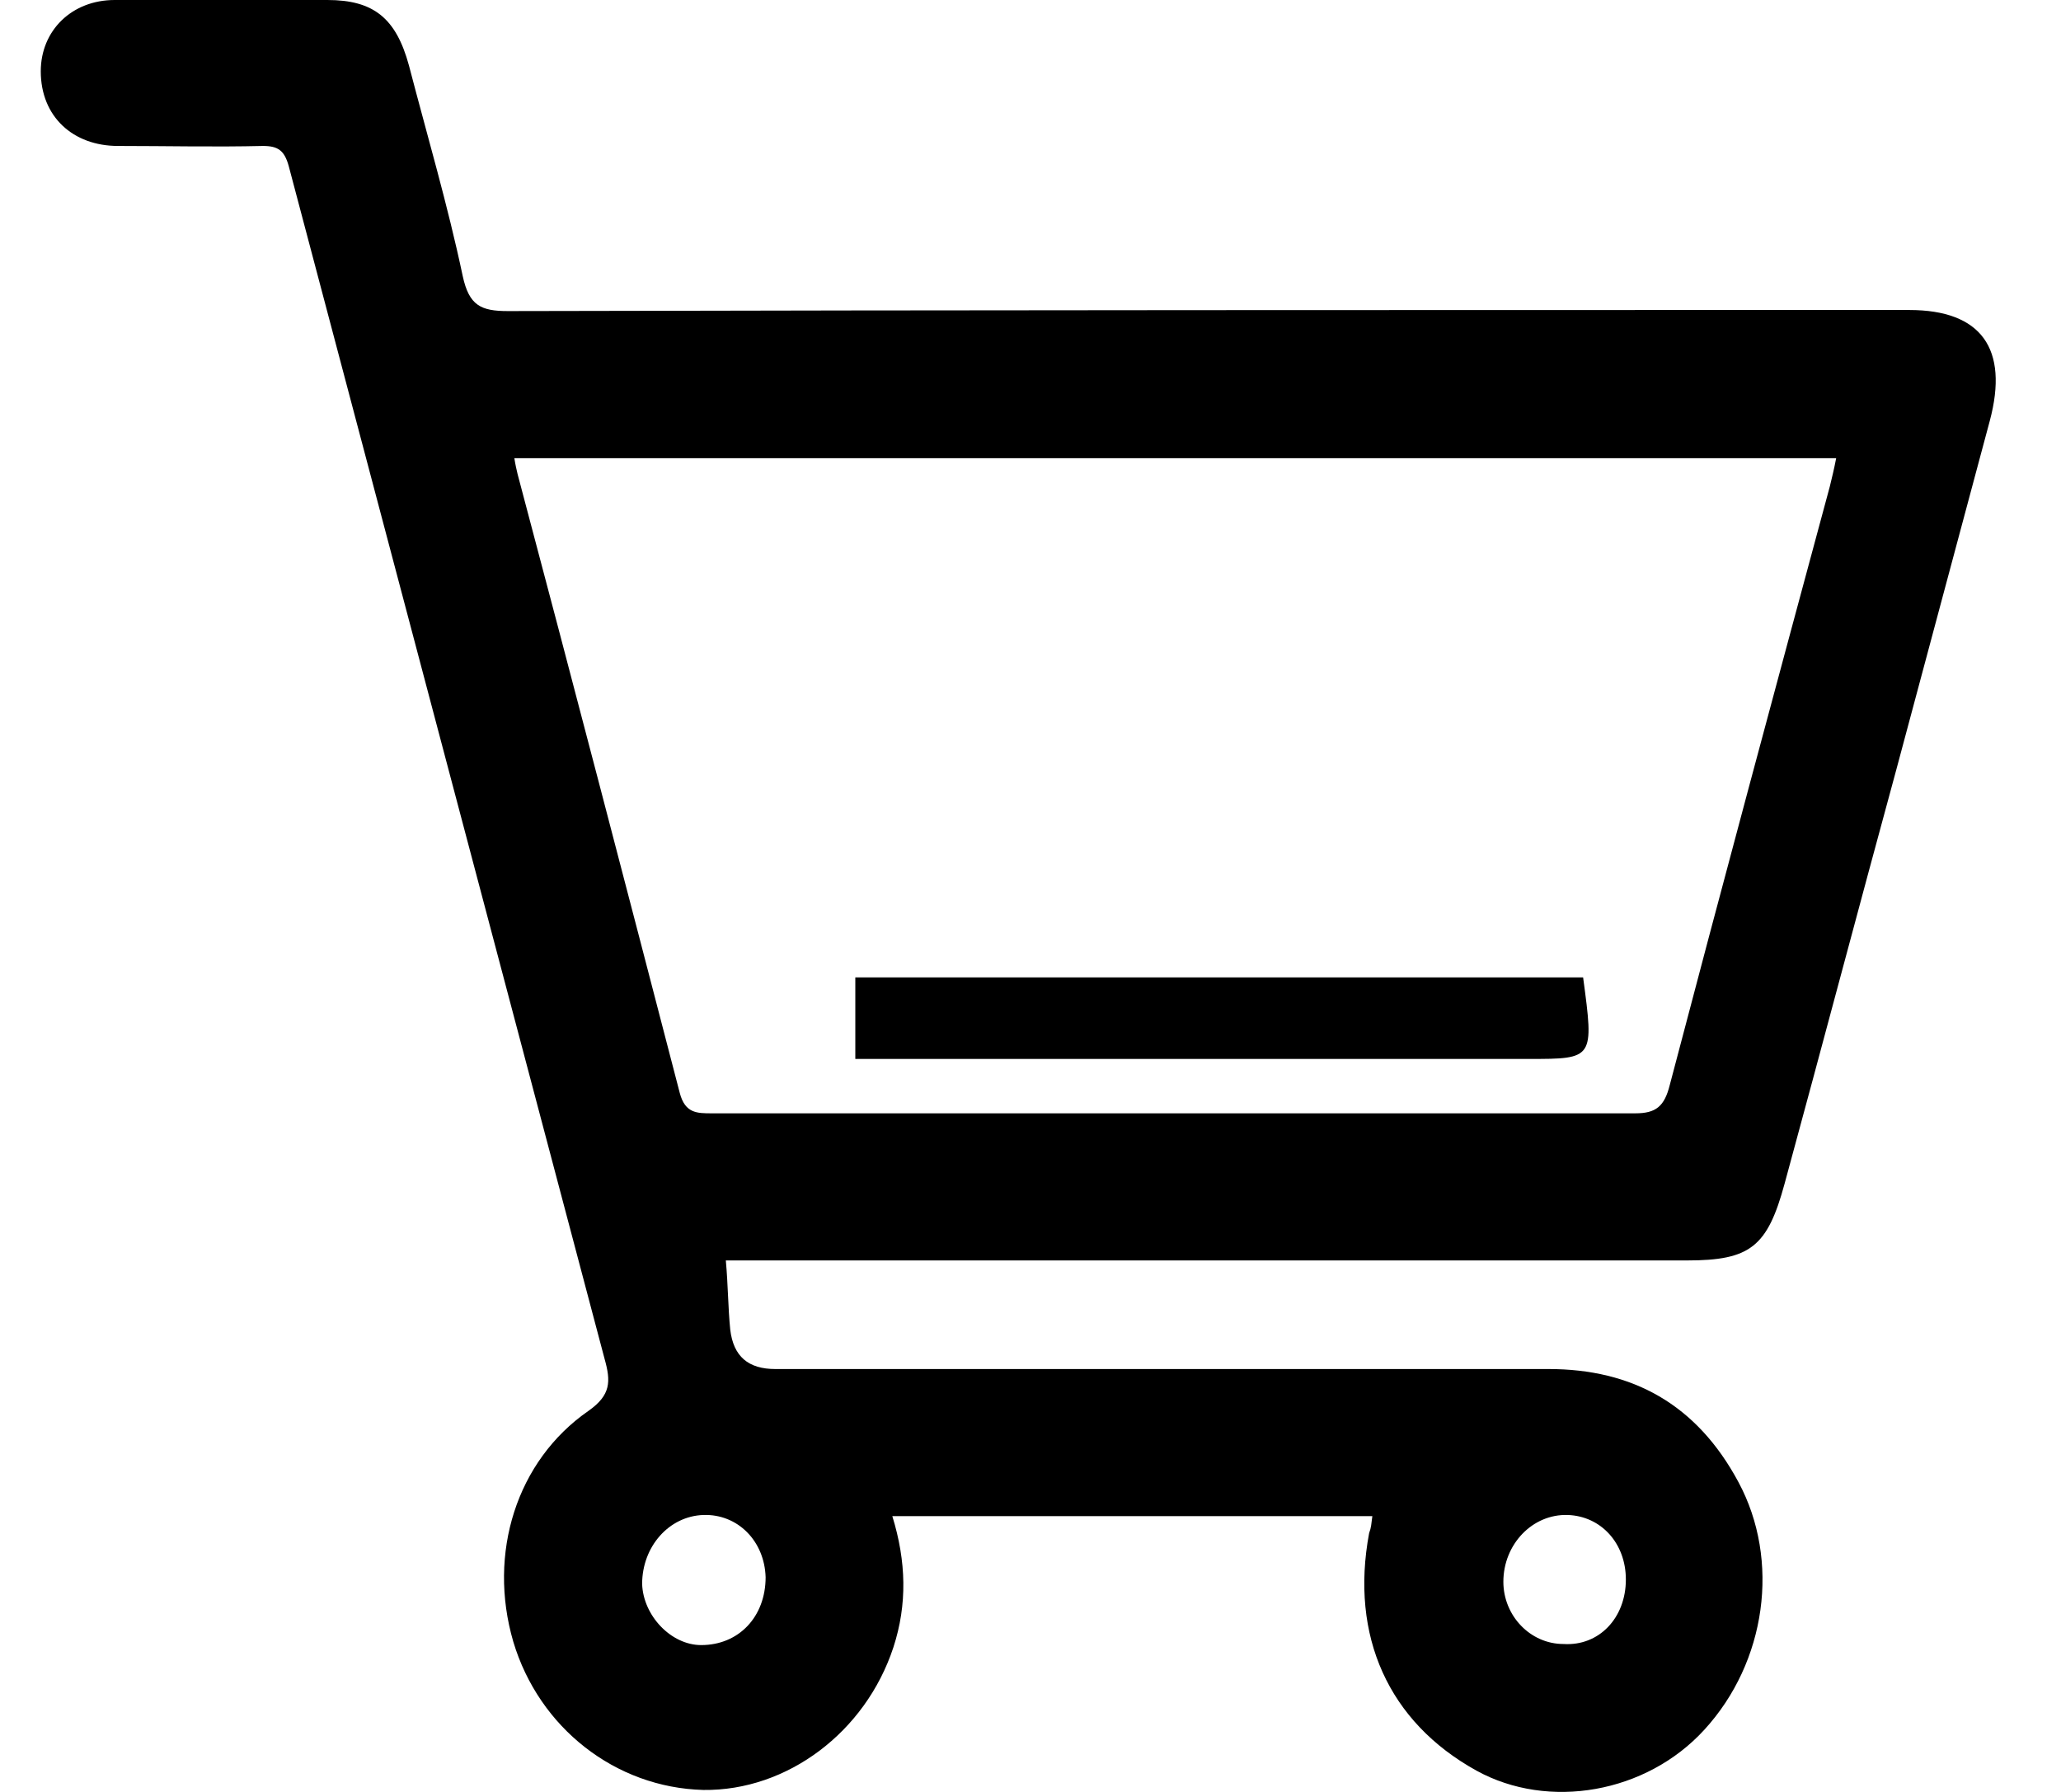 <svg viewBox="0 0 23 20" xmlns="http://www.w3.org/2000/svg">
    <g fill="currentColor" fill-rule="nonzero">
        <path d="M15.315 16.922H9.958c.156.505.168.985.012 1.464-.311.947-1.186 1.604-2.121 1.592-.983-.026-1.834-.695-2.121-1.655-.288-.985.036-2.02.839-2.576.251-.177.251-.328.18-.58-1.175-4.433-2.35-8.878-3.524-13.31-.048-.177-.12-.228-.288-.228-.539.013-1.078 0-1.618 0-.503 0-.862-.328-.862-.833C.455.34.802 0 1.28 0h2.373c.516 0 .767.202.911.732.204.783.432 1.554.6 2.35.071.328.203.39.503.39 5.117-.012 10.222-.012 15.34-.012h.3c.802 0 1.114.43.898 1.238-.347 1.3-.695 2.588-1.042 3.889-.42 1.54-.827 3.081-1.247 4.622-.192.707-.383.859-1.09.859H8.1c.025.277.025.53.049.77.035.303.203.442.503.442h8.629c.934 0 1.653.391 2.12 1.263.468.871.312 2.008-.383 2.765-.647.707-1.737.897-2.54.455-.983-.543-1.414-1.503-1.199-2.652.024-.063.024-.101.036-.19zM5.74 5.114c.012.076.024.127.036.177.61 2.298 1.21 4.597 1.81 6.908.06.227.191.227.359.227H18.25c.228 0 .324-.076.384-.316.587-2.235 1.186-4.457 1.786-6.68.024-.101.047-.19.071-.316H5.74zm2.804 12.49c-.012-.405-.312-.708-.695-.695-.384.013-.683.353-.683.77.012.354.323.682.659.682.42 0 .719-.316.719-.758zm9.6.025c0-.404-.276-.707-.648-.72-.395-.013-.719.328-.719.745 0 .379.3.695.671.695.396.025.696-.29.696-.72z"/>
        <path d="M9.545 11.818v-.909h8.122c.122.91.122.91-.608.91H9.545z"/>
    </g>
</svg>
